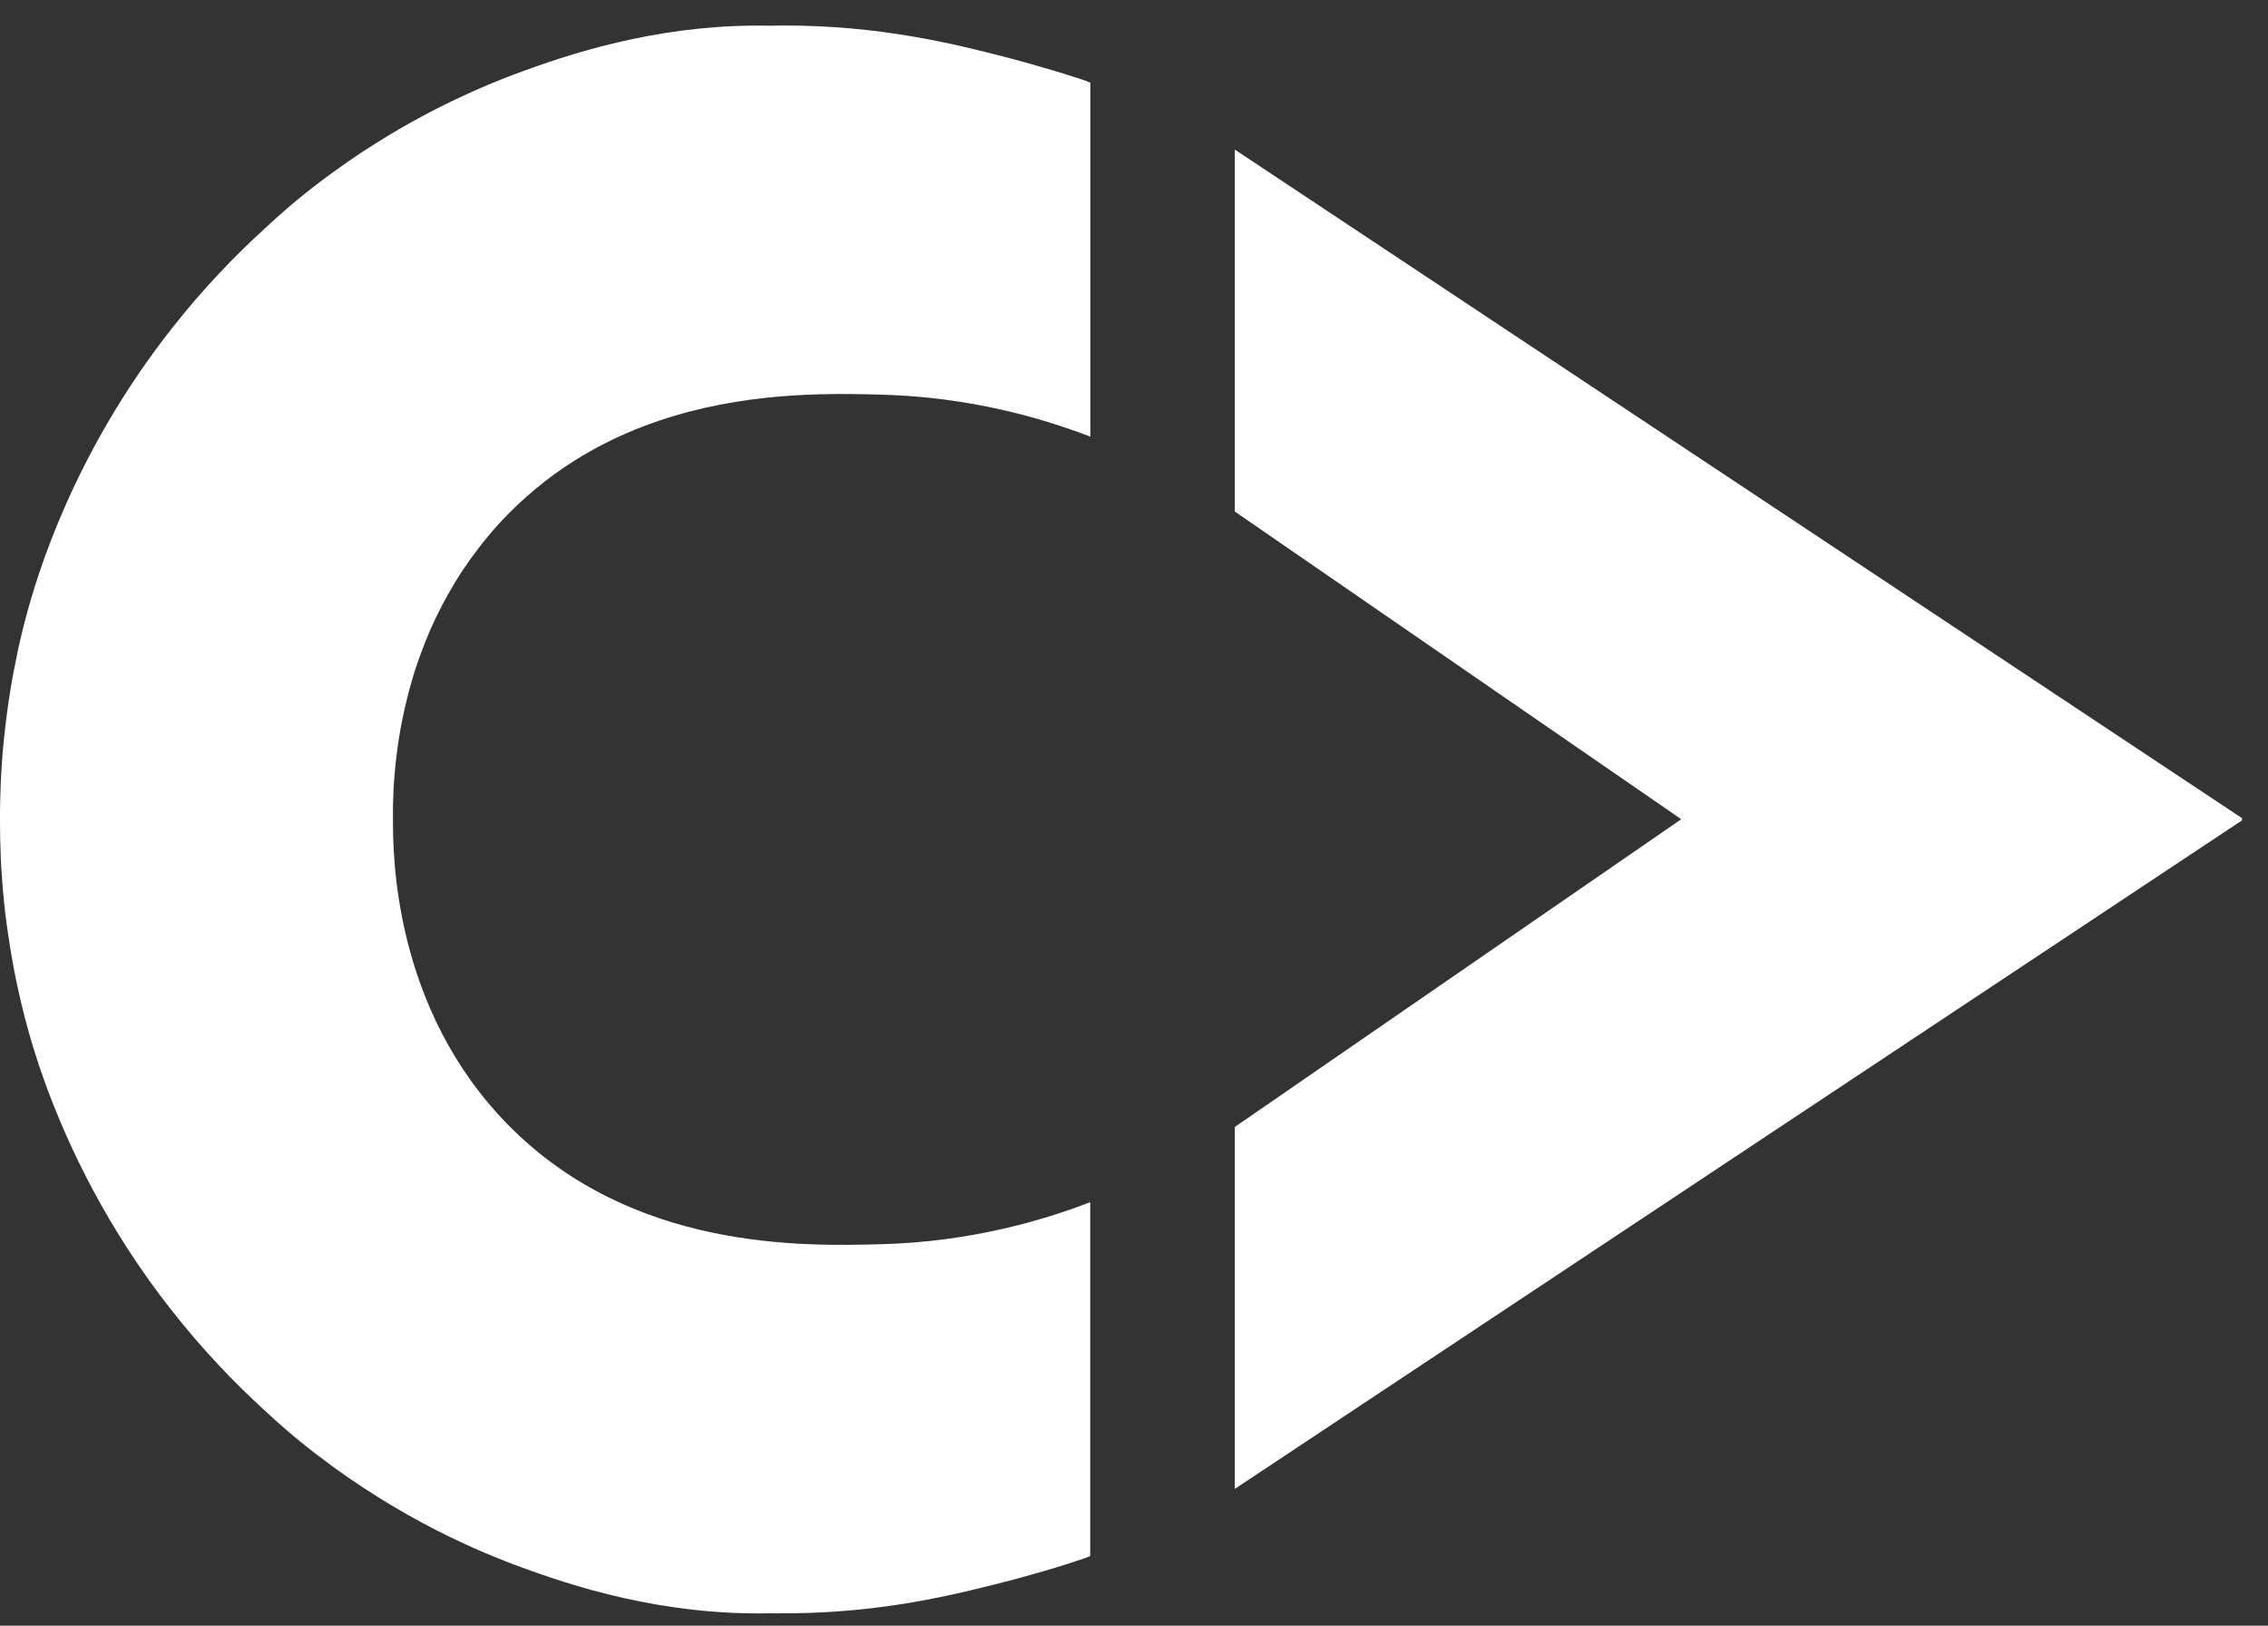 <?xml version="1.0" encoding="UTF-8"?> <svg xmlns="http://www.w3.org/2000/svg" width="60" height="43" viewBox="0 0 60 43" fill="none"><rect x="0" y="0" width="60" height="43" fill="#333333" stroke="none"/><path d="M20.619 42.674C20.597 42.674 20.573 42.674 20.55 42.674C20.55 42.674 20.547 42.674 20.545 42.674C20.493 42.674 20.439 42.674 20.381 42.672C17.539 42.73 15.18 41.979 13.569 41.371C12.398 40.929 10.219 39.981 7.926 38.116C7.768 37.986 7.431 37.709 6.983 37.289C6.794 37.118 6.602 36.934 6.405 36.741C6.403 36.739 6.4 36.737 6.398 36.735C6.305 36.642 6.21 36.548 6.115 36.451C6.104 36.44 6.095 36.432 6.084 36.421C5.989 36.323 5.896 36.226 5.801 36.124C5.794 36.118 5.788 36.111 5.784 36.105C5.69 36.005 5.595 35.901 5.5 35.797C5.493 35.791 5.489 35.784 5.483 35.778C5.39 35.674 5.296 35.57 5.203 35.462C5.186 35.442 5.171 35.425 5.154 35.405C5.063 35.299 4.972 35.191 4.881 35.08C4.866 35.061 4.851 35.044 4.835 35.024C4.74 34.909 4.645 34.79 4.55 34.671C2.822 32.478 1.818 30.328 1.249 28.794C1.221 28.721 1.195 28.649 1.171 28.58C1.121 28.439 1.074 28.305 1.03 28.177C1.009 28.112 0.989 28.052 0.97 27.989C0.831 27.562 0.736 27.218 0.673 26.973C0.669 26.958 0.665 26.941 0.66 26.926C0.656 26.911 0.652 26.895 0.647 26.878C0.528 26.421 0.357 25.685 0.219 24.741C0.219 24.728 0.214 24.717 0.214 24.704C0.208 24.657 0.201 24.607 0.193 24.557C0.184 24.494 0.175 24.431 0.167 24.369C0.165 24.347 0.162 24.325 0.158 24.304C0.152 24.245 0.143 24.187 0.136 24.128C0.134 24.109 0.132 24.089 0.13 24.07C0.119 23.979 0.11 23.886 0.1 23.79C0.1 23.786 0.1 23.782 0.1 23.777C0.093 23.712 0.087 23.645 0.08 23.578C0.08 23.559 0.076 23.541 0.076 23.522C0.069 23.448 0.063 23.375 0.058 23.301C0.058 23.288 0.058 23.275 0.056 23.264C0.048 23.152 0.041 23.037 0.032 22.92C0.032 22.892 0.03 22.866 0.028 22.838C0.024 22.775 0.022 22.714 0.019 22.651C0.019 22.638 0.019 22.628 0.019 22.615C0.013 22.467 0.009 22.316 0.004 22.164C0.004 22.16 0.004 22.158 0.004 22.153C0.002 22.019 0 21.881 0 21.742C0 21.723 0 21.703 0 21.681C0 21.681 0 21.677 0 21.675C0 21.673 0 21.671 0 21.668C0 21.668 0 21.657 0 21.653C0 21.508 4.22759e-06 21.363 0.004 21.222C0.004 21.214 0.004 21.205 0.004 21.196C0.006 21.079 0.011 20.965 0.015 20.852C0.015 20.813 0.017 20.774 0.019 20.737C0.022 20.679 0.026 20.622 0.028 20.566C0.028 20.549 0.028 20.532 0.03 20.514C0.03 20.486 0.033 20.46 0.035 20.432C0.035 20.397 0.039 20.363 0.041 20.328C0.045 20.259 0.05 20.192 0.054 20.125C0.054 20.111 0.054 20.099 0.056 20.085C0.065 19.979 0.074 19.875 0.082 19.771C0.082 19.759 0.084 19.745 0.087 19.733C0.091 19.674 0.097 19.616 0.104 19.559C0.104 19.559 0.104 19.559 0.104 19.557C0.195 18.65 0.329 17.881 0.457 17.286V17.281C0.468 17.227 0.481 17.173 0.491 17.121C0.491 17.117 0.491 17.113 0.494 17.108C0.517 17.002 0.541 16.9 0.563 16.807C0.563 16.803 0.565 16.799 0.567 16.794C0.576 16.755 0.587 16.716 0.595 16.679C0.597 16.669 0.6 16.66 0.602 16.649C0.61 16.617 0.617 16.586 0.626 16.556C0.628 16.547 0.63 16.539 0.632 16.53C0.641 16.493 0.652 16.456 0.66 16.424C0.665 16.407 0.669 16.389 0.673 16.374C0.965 15.261 1.918 12.022 4.552 8.679C5.385 7.62 6.229 6.751 6.987 6.061C7.099 5.957 7.203 5.859 7.301 5.773C7.301 5.773 7.301 5.773 7.303 5.77C7.398 5.684 7.487 5.606 7.567 5.539C7.567 5.539 7.569 5.537 7.571 5.534C7.61 5.502 7.645 5.47 7.68 5.441C7.68 5.441 7.68 5.441 7.682 5.439C7.716 5.411 7.749 5.383 7.777 5.359C7.779 5.359 7.781 5.355 7.784 5.355C7.809 5.333 7.833 5.314 7.855 5.294C7.859 5.29 7.864 5.288 7.868 5.283C7.89 5.266 7.911 5.249 7.928 5.233C8.143 5.058 8.357 4.891 8.569 4.733C8.641 4.681 8.71 4.627 8.781 4.577C8.922 4.476 9.063 4.376 9.201 4.279C9.478 4.086 9.751 3.908 10.019 3.742C11.487 2.826 12.771 2.284 13.573 1.979C13.675 1.94 13.779 1.903 13.885 1.864C15.482 1.282 17.723 0.623 20.387 0.68C20.504 0.678 20.608 0.675 20.697 0.675C23.281 0.665 25.292 1.171 26.662 1.526C26.993 1.613 27.303 1.7 27.586 1.784C27.688 1.812 27.785 1.843 27.883 1.871C27.894 1.873 27.902 1.877 27.913 1.879C27.997 1.905 28.08 1.931 28.162 1.955C28.177 1.96 28.192 1.964 28.207 1.97C28.281 1.994 28.355 2.018 28.426 2.04C28.443 2.044 28.461 2.05 28.476 2.055C28.56 2.083 28.64 2.109 28.718 2.135C28.755 2.15 28.792 2.165 28.829 2.18C28.833 2.18 28.837 2.185 28.842 2.187C28.842 2.187 28.844 2.187 28.846 2.187V11.55C28.53 11.428 28.173 11.303 27.779 11.18C26.993 10.935 26.058 10.71 25 10.571C24.868 10.554 24.733 10.539 24.597 10.523C24.19 10.48 23.764 10.452 23.324 10.439C22.872 10.426 22.301 10.411 21.651 10.43C19.889 10.48 17.552 10.777 15.407 12.056C14.729 12.459 14.071 12.962 13.457 13.583C13.268 13.774 13.093 13.966 12.928 14.163C12.926 14.168 12.922 14.17 12.92 14.174C12.768 14.354 12.628 14.538 12.493 14.722C12.478 14.742 12.463 14.763 12.448 14.783C12.402 14.848 12.359 14.91 12.316 14.975C12.29 15.014 12.262 15.053 12.236 15.09C12.201 15.144 12.166 15.198 12.132 15.252C12.102 15.302 12.069 15.35 12.039 15.4C12.011 15.447 11.982 15.495 11.957 15.543C11.924 15.599 11.889 15.655 11.857 15.711C11.831 15.757 11.807 15.803 11.783 15.848C11.751 15.906 11.719 15.965 11.688 16.023C11.669 16.062 11.649 16.101 11.63 16.14C11.597 16.205 11.565 16.27 11.532 16.335C11.517 16.366 11.506 16.394 11.491 16.424C11.457 16.497 11.422 16.571 11.389 16.645C11.379 16.671 11.368 16.697 11.357 16.723C11.325 16.801 11.29 16.879 11.26 16.954C11.253 16.967 11.249 16.983 11.245 16.996C11.21 17.084 11.175 17.173 11.143 17.26C11.125 17.305 11.112 17.349 11.095 17.392C11.076 17.448 11.054 17.507 11.034 17.563C11.019 17.606 11.008 17.647 10.993 17.689C10.974 17.747 10.957 17.803 10.937 17.862C10.926 17.901 10.915 17.938 10.905 17.977C10.887 18.037 10.868 18.098 10.853 18.156C10.846 18.184 10.84 18.21 10.831 18.236C10.812 18.306 10.794 18.375 10.777 18.444C10.773 18.464 10.768 18.485 10.762 18.505C10.745 18.578 10.725 18.654 10.71 18.726C10.706 18.75 10.701 18.771 10.695 18.793C10.68 18.862 10.664 18.931 10.649 19.001C10.643 19.035 10.636 19.068 10.63 19.1C10.619 19.157 10.608 19.213 10.597 19.267C10.593 19.295 10.589 19.321 10.584 19.349C10.558 19.497 10.537 19.639 10.517 19.776C10.515 19.793 10.513 19.811 10.511 19.826C10.502 19.889 10.493 19.951 10.487 20.014C10.485 20.04 10.483 20.062 10.478 20.088C10.472 20.14 10.465 20.192 10.461 20.241C10.461 20.252 10.461 20.265 10.457 20.276C10.444 20.41 10.433 20.54 10.424 20.662C10.42 20.709 10.418 20.757 10.415 20.802C10.415 20.817 10.413 20.837 10.413 20.852C10.413 20.884 10.411 20.915 10.409 20.945C10.409 20.973 10.407 21.001 10.405 21.03C10.405 21.04 10.405 21.051 10.405 21.064C10.405 21.108 10.4 21.151 10.4 21.192C10.4 21.194 10.4 21.196 10.4 21.198C10.4 21.248 10.398 21.294 10.396 21.337C10.396 21.357 10.396 21.376 10.396 21.393C10.396 21.417 10.396 21.443 10.396 21.465C10.396 21.48 10.396 21.493 10.396 21.506C10.396 21.569 10.396 21.625 10.396 21.671C10.396 22.587 10.398 26.67 13.454 29.765C16.731 33.084 21.249 32.965 23.322 32.909C25.671 32.846 27.578 32.285 28.842 31.798V31.809V41.158C28.842 41.158 28.84 41.158 28.837 41.158C28.796 41.176 28.755 41.193 28.712 41.211C28.383 41.323 28.002 41.444 27.58 41.566C27.513 41.585 27.446 41.605 27.376 41.624C27.368 41.626 27.361 41.628 27.352 41.631C27.281 41.65 27.21 41.672 27.138 41.691C27.134 41.691 27.13 41.693 27.125 41.696C27.06 41.713 26.995 41.732 26.928 41.75C26.909 41.754 26.892 41.761 26.872 41.765C26.803 41.784 26.733 41.802 26.662 41.821C26.66 41.821 26.658 41.821 26.656 41.821C26.398 41.888 26.119 41.96 25.818 42.031C25.718 42.055 25.614 42.079 25.508 42.105C24.244 42.397 22.63 42.679 20.69 42.672C20.666 42.672 20.643 42.672 20.619 42.672V42.674Z" fill="white"></path><path d="M32.667 39.383V29.852V29.808C36.605 27.095 40.542 24.382 44.477 21.669C44.135 21.433 43.793 21.197 43.451 20.961C39.856 18.484 36.263 16.007 32.667 13.53V4.171V3.957C41.553 9.855 50.44 15.751 59.325 21.649C59.314 21.656 59.303 21.665 59.293 21.671C59.293 21.671 59.293 21.671 59.295 21.671C59.306 21.678 59.314 21.684 59.325 21.691C54.882 24.64 50.44 27.589 45.996 30.536C41.553 33.485 37.111 36.434 32.667 39.381V39.383Z" fill="white"></path></svg> 